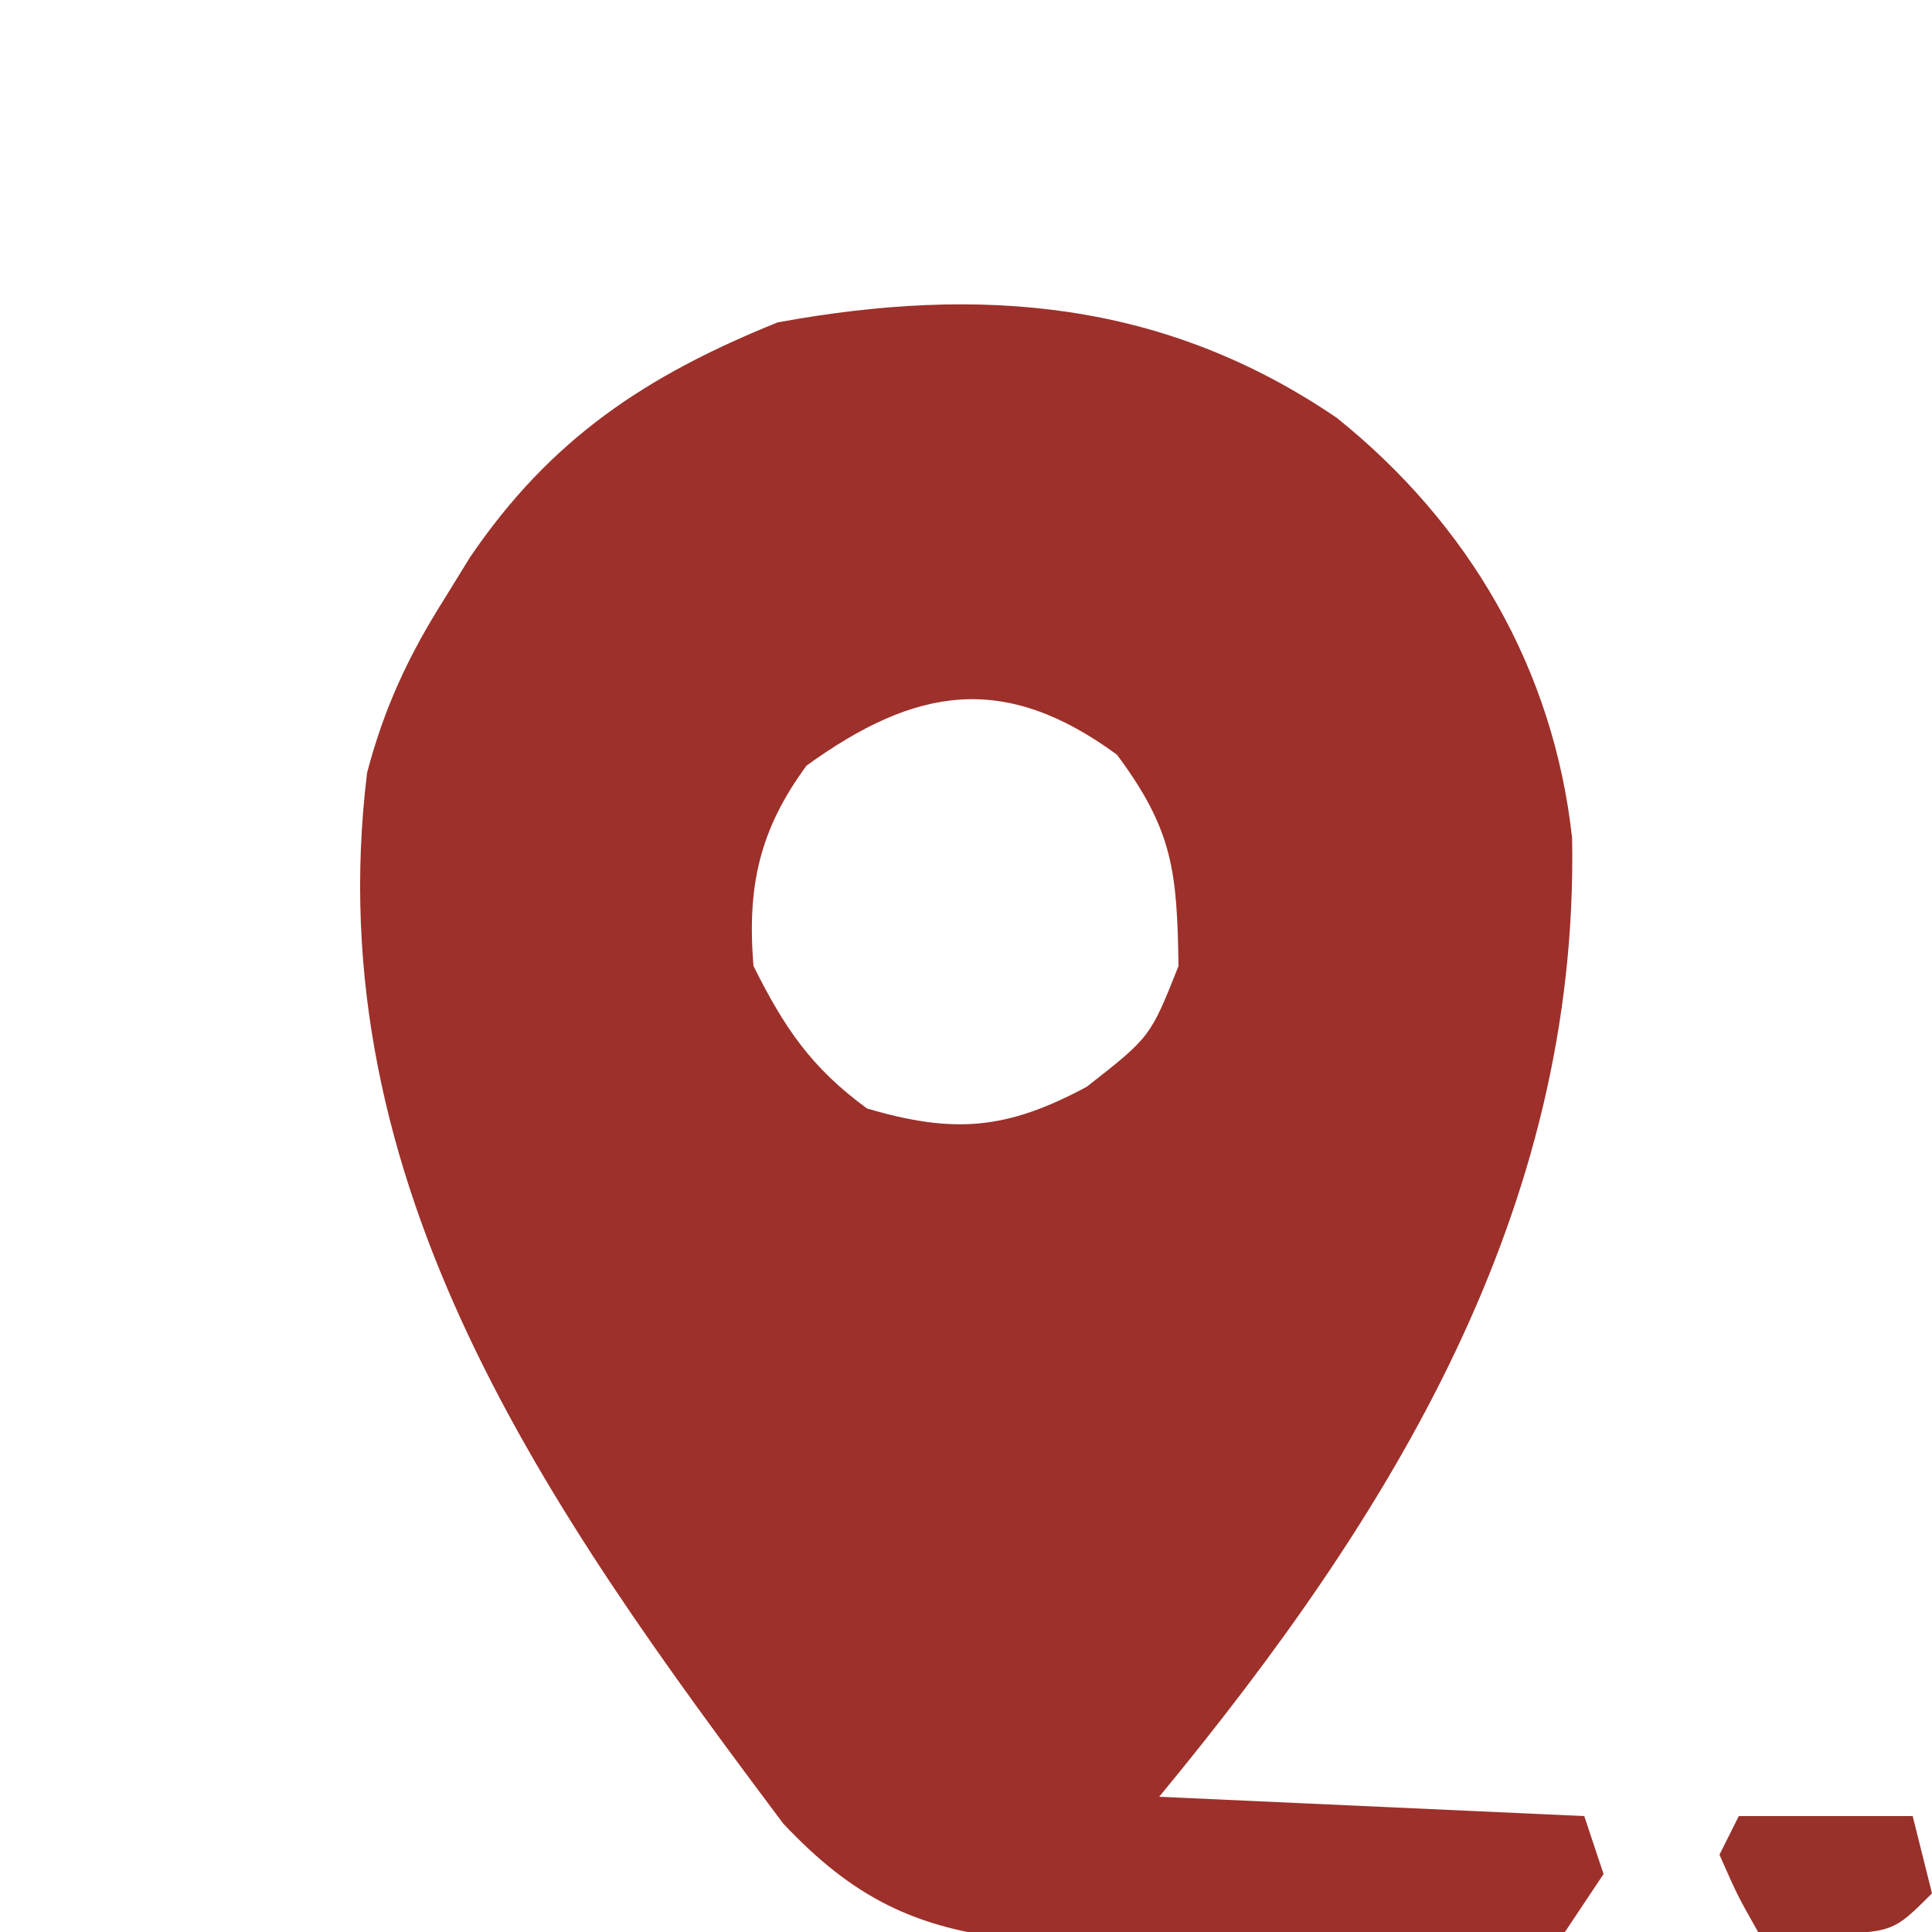 <?xml version="1.0" encoding="UTF-8"?>
<svg version="1.1" xmlns="http://www.w3.org/2000/svg" width="100" height="100">
<path d="M0 0 C6.854 5.5 11.221 12.998 12.184 21.75 C12.538 41.097 2.802 56.835 -9.188 71.375 C1.702 71.87 1.702 71.87 12.812 72.375 C13.143 73.365 13.473 74.355 13.812 75.375 C13.152 76.365 12.492 77.355 11.812 78.375 C8.743 78.763 8.743 78.763 4.828 78.773 C4.135 78.776 3.442 78.779 2.727 78.782 C1.258 78.784 -0.211 78.779 -1.681 78.766 C-3.915 78.75 -6.148 78.766 -8.383 78.785 C-9.813 78.783 -11.242 78.779 -12.672 78.773 C-13.968 78.77 -15.265 78.767 -16.601 78.763 C-21.835 78.197 -25.051 76.582 -28.645 72.766 C-40.793 56.567 -52.796 39.678 -50.188 18.375 C-49.304 15.009 -48.043 12.308 -46.188 9.375 C-45.752 8.667 -45.316 7.96 -44.867 7.23 C-40.694 1.084 -35.757 -2.183 -28.938 -4.938 C-18.422 -6.865 -8.941 -6.085 0 0 Z M-27.438 18 C-29.884 21.32 -30.527 24.269 -30.188 28.375 C-28.579 31.591 -27.21 33.625 -24.312 35.75 C-19.821 37.071 -17.086 36.859 -12.938 34.625 C-9.645 32.049 -9.645 32.049 -8.188 28.375 C-8.265 23.506 -8.456 21.358 -11.375 17.438 C-17.214 13.156 -21.793 13.924 -27.438 18 Z " fill="#9D302A" transform="translate(69.188,21.625)"/>
<path d="M0 0 C2.97 0 5.94 0 9 0 C9.33 1.32 9.66 2.64 10 4 C8 6 8 6 4.375 6.125 C3.261 6.084 2.147 6.043 1 6 C-0.062 4.125 -0.062 4.125 -1 2 C-0.67 1.34 -0.34 0.68 0 0 Z " fill="#97312A" transform="translate(90,94)"/>
</svg>
